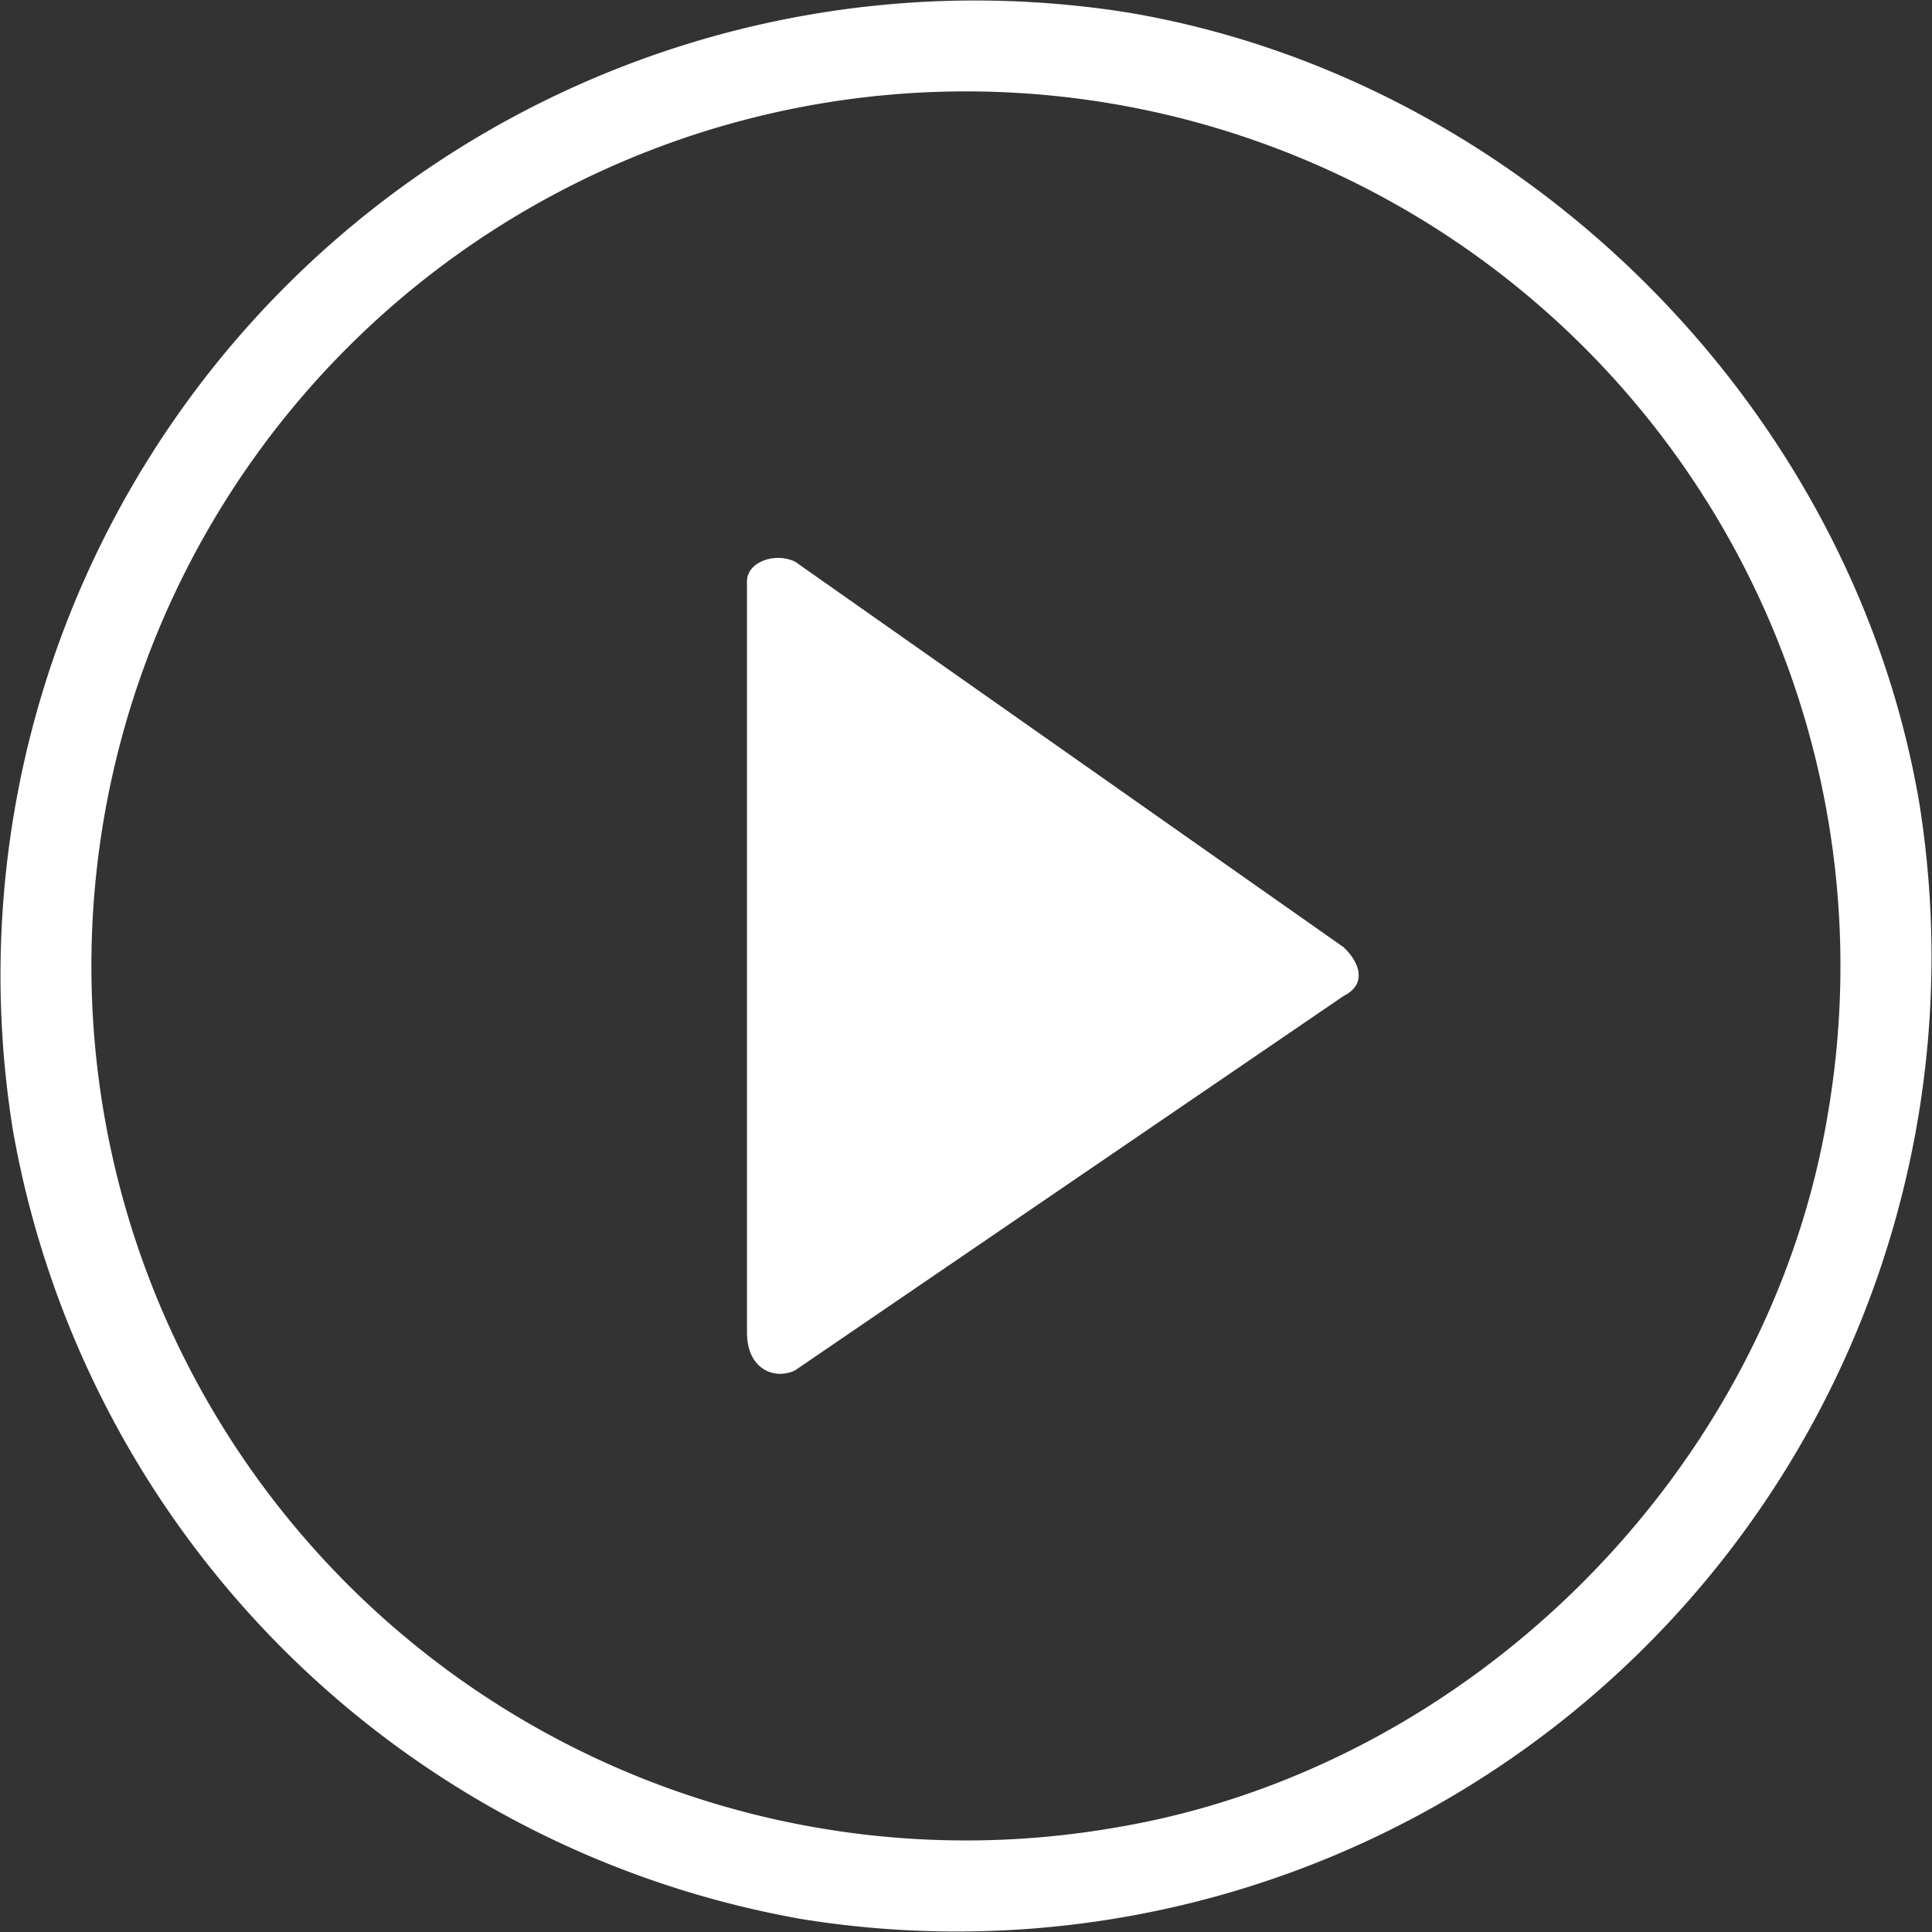 <svg xmlns="http://www.w3.org/2000/svg" viewBox="0 0 98 98"><rect x="0" y="0" width="98" height="98" fill="#333333" stroke="none"/><defs><style>.cls-1{fill:#fff;}</style></defs><title>video-play-icon</title><g id="Layer_2" data-name="Layer 2"><g id="Layer_1-2" data-name="Layer 1"><path class="cls-1" d="M40.33,69.51l27.84-19c1-.49,1-1.47,0-2.45L40.33,28.49c-1-.49-2.44,0-2.44,1v38.1C37.89,69.51,39.35,70,40.33,69.51Z"/><path class="cls-1" d="M57.3.65A49.44,49.44,0,0,0,.65,57.3,49.33,49.33,0,0,0,40.7,97.35,49.44,49.44,0,0,0,97.35,40.7C93.93,20.67,77.33,4.07,57.3.65Zm-.76,92.06A44.36,44.36,0,1,1,92.71,56.54C89.7,74.62,74.62,89.7,56.54,92.71Z"/></g></g></svg>